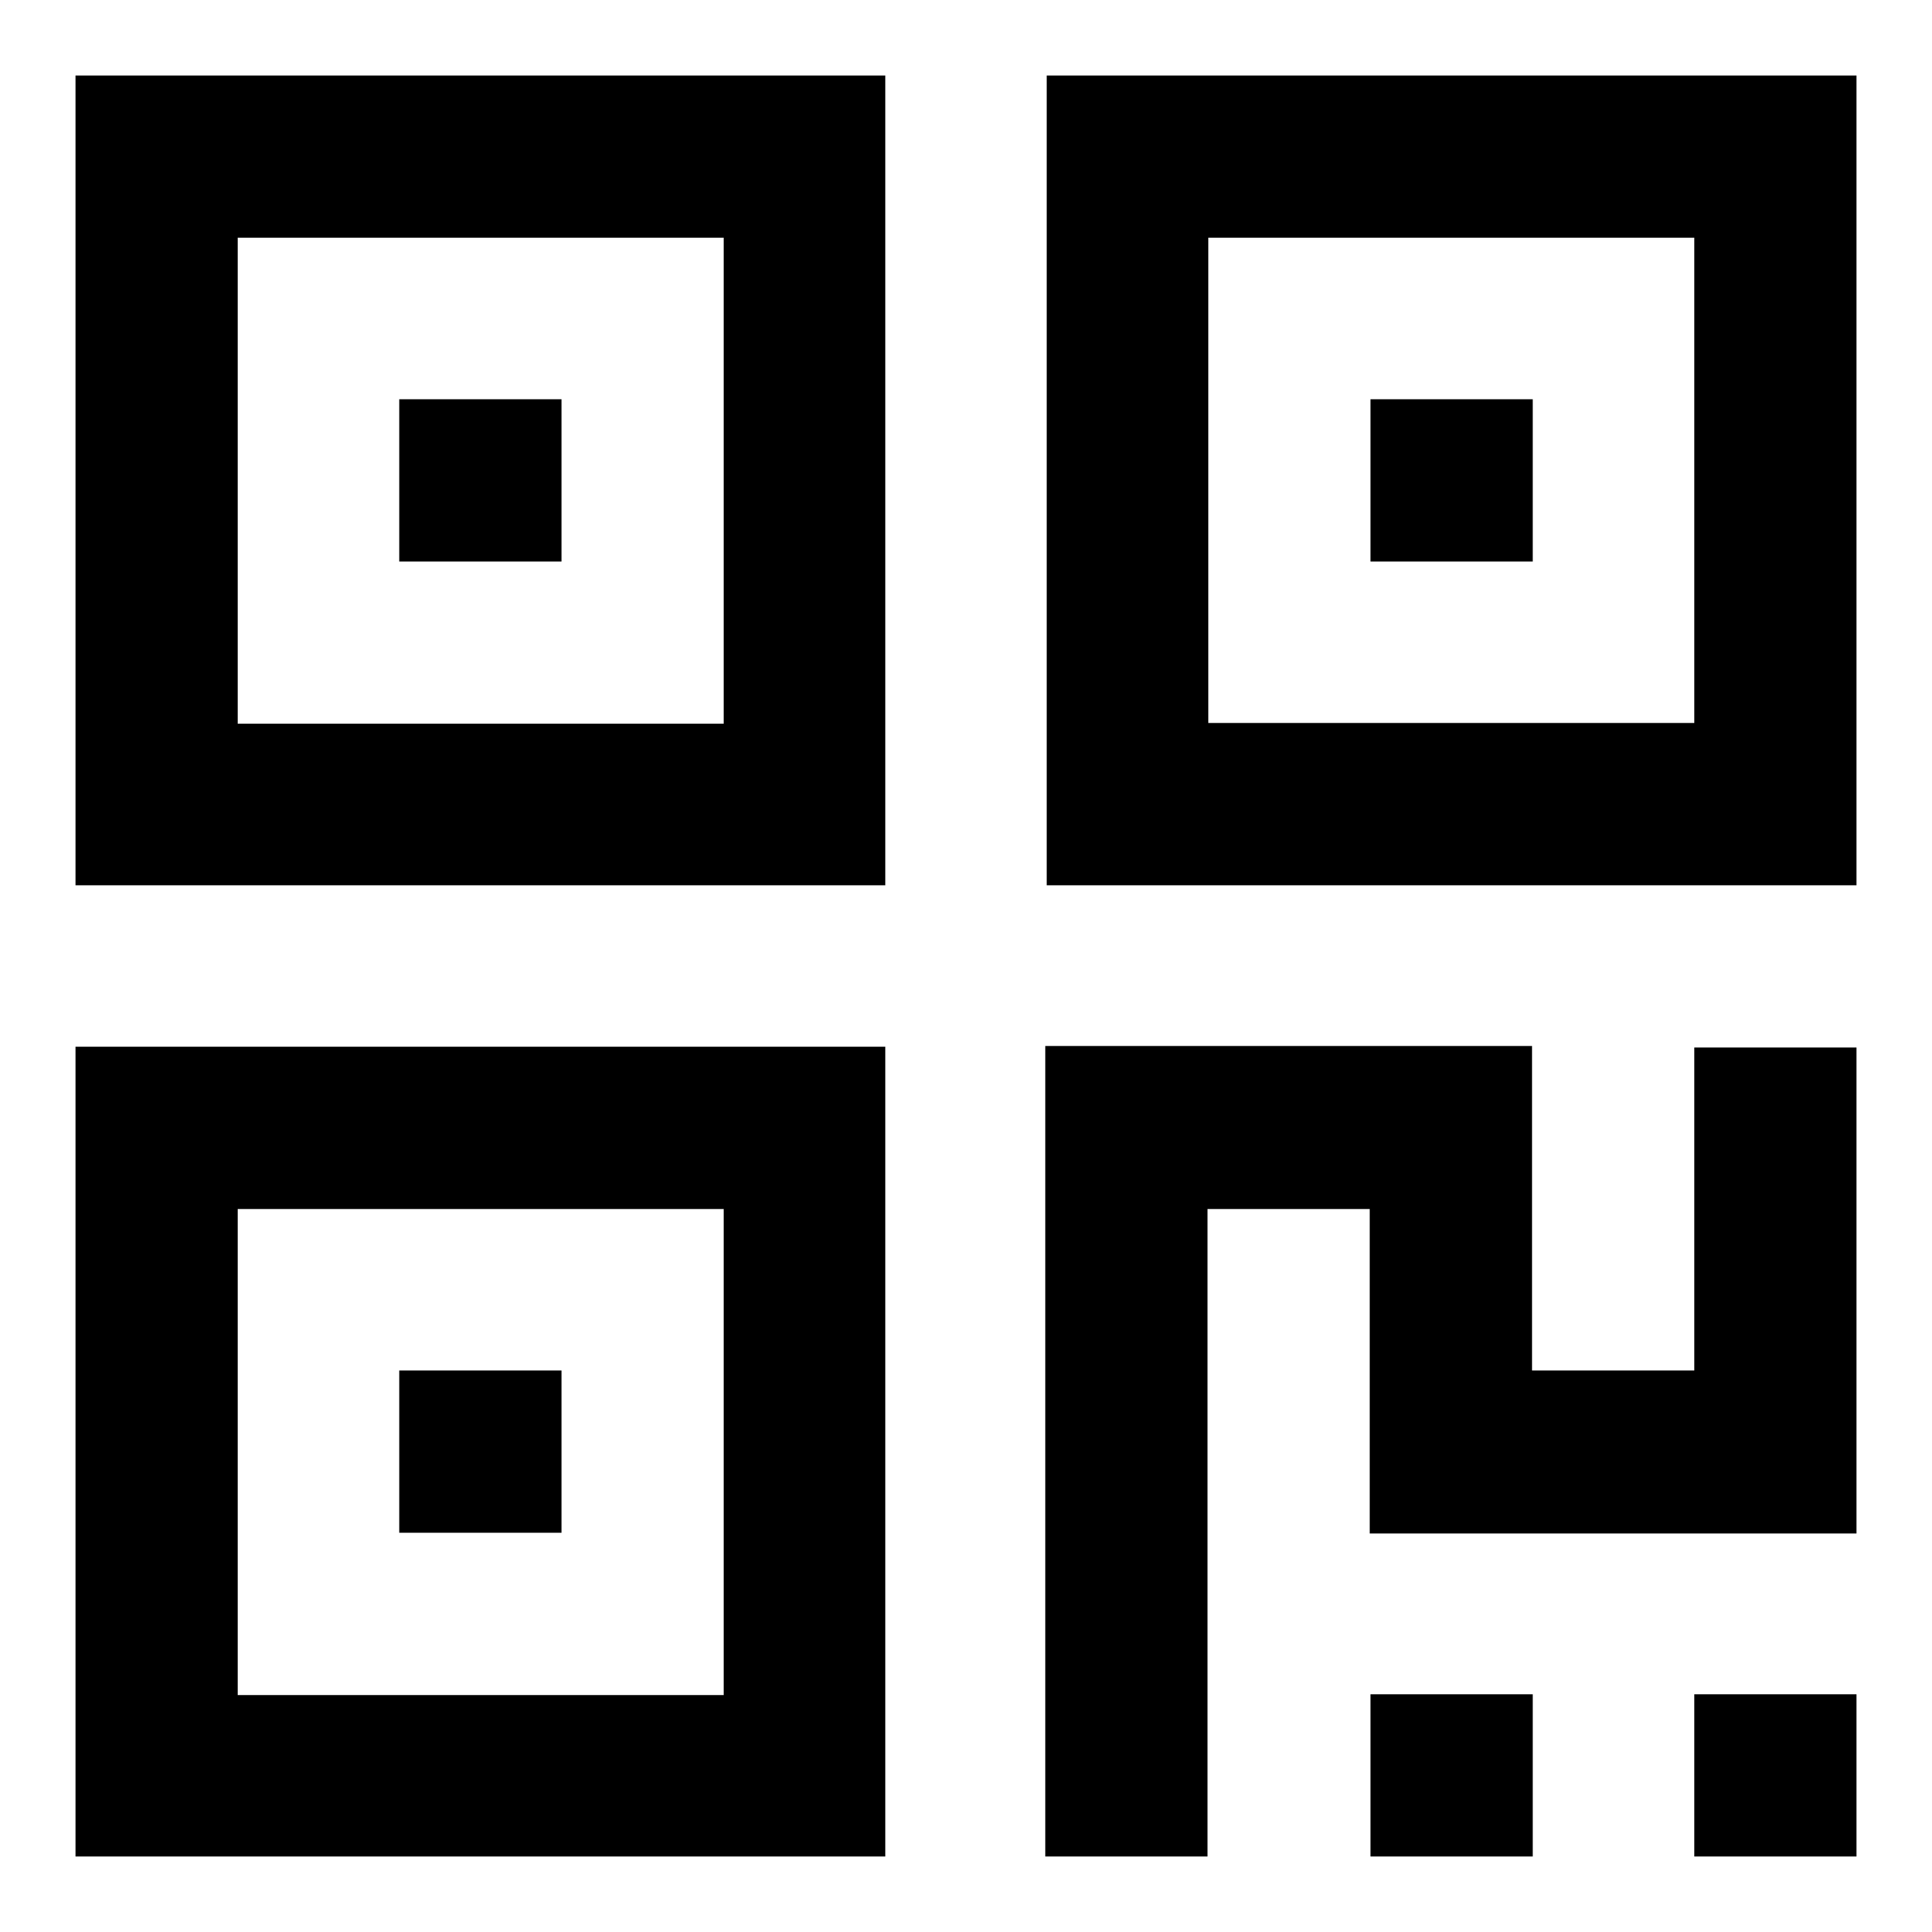 <?xml version="1.0" encoding="utf-8"?>
<!-- Svg Vector Icons : http://www.onlinewebfonts.com/icon -->
<!DOCTYPE svg PUBLIC "-//W3C//DTD SVG 1.1//EN" "http://www.w3.org/Graphics/SVG/1.1/DTD/svg11.dtd">
<svg version="1.1" xmlns="http://www.w3.org/2000/svg" xmlns:xlink="http://www.w3.org/1999/xlink" x="0px" y="0px" viewBox="0 0 256 256" enable-background="new 0 0 256 256" xml:space="preserve">
<g><g><path fill="#000000" d="M52.9,52.9h21.5v21.5H52.9V52.9z"/><path fill="#000000" d="M224.5,224.5H246V246h-21.5V224.5z"/><path fill="#000000" d="M224.5,181.6h-21.5v-21.5v-21.5h-21.5h-21.5h-21.5v21.5V246h21.5v-85.8h21.5v21.5v21.5h21.5h21.5H246v-21.5v-42.9h-21.5V181.6z"/><path fill="#000000" d="M181.6,224.5h21.5V246h-21.5V224.5z"/><path fill="#000000" d="M10,117.3h107.3V10H10V117.3z M31.5,31.5h64.4v64.4H31.5V31.5z"/><path fill="#000000" d="M52.9,181.6h21.5v21.5H52.9V181.6z"/><path fill="#000000" d="M10,246h107.3V138.7H10V246z M31.5,160.2h64.4v64.4H31.5V160.2z"/><path fill="#000000" d="M181.6,52.9h21.5v21.5h-21.5V52.9z"/><path fill="#000000" d="M138.7,10v107.3H246V10H138.7z M224.5,95.8h-64.4V31.5h64.4V95.8L224.5,95.8z"/></g></g>
</svg>